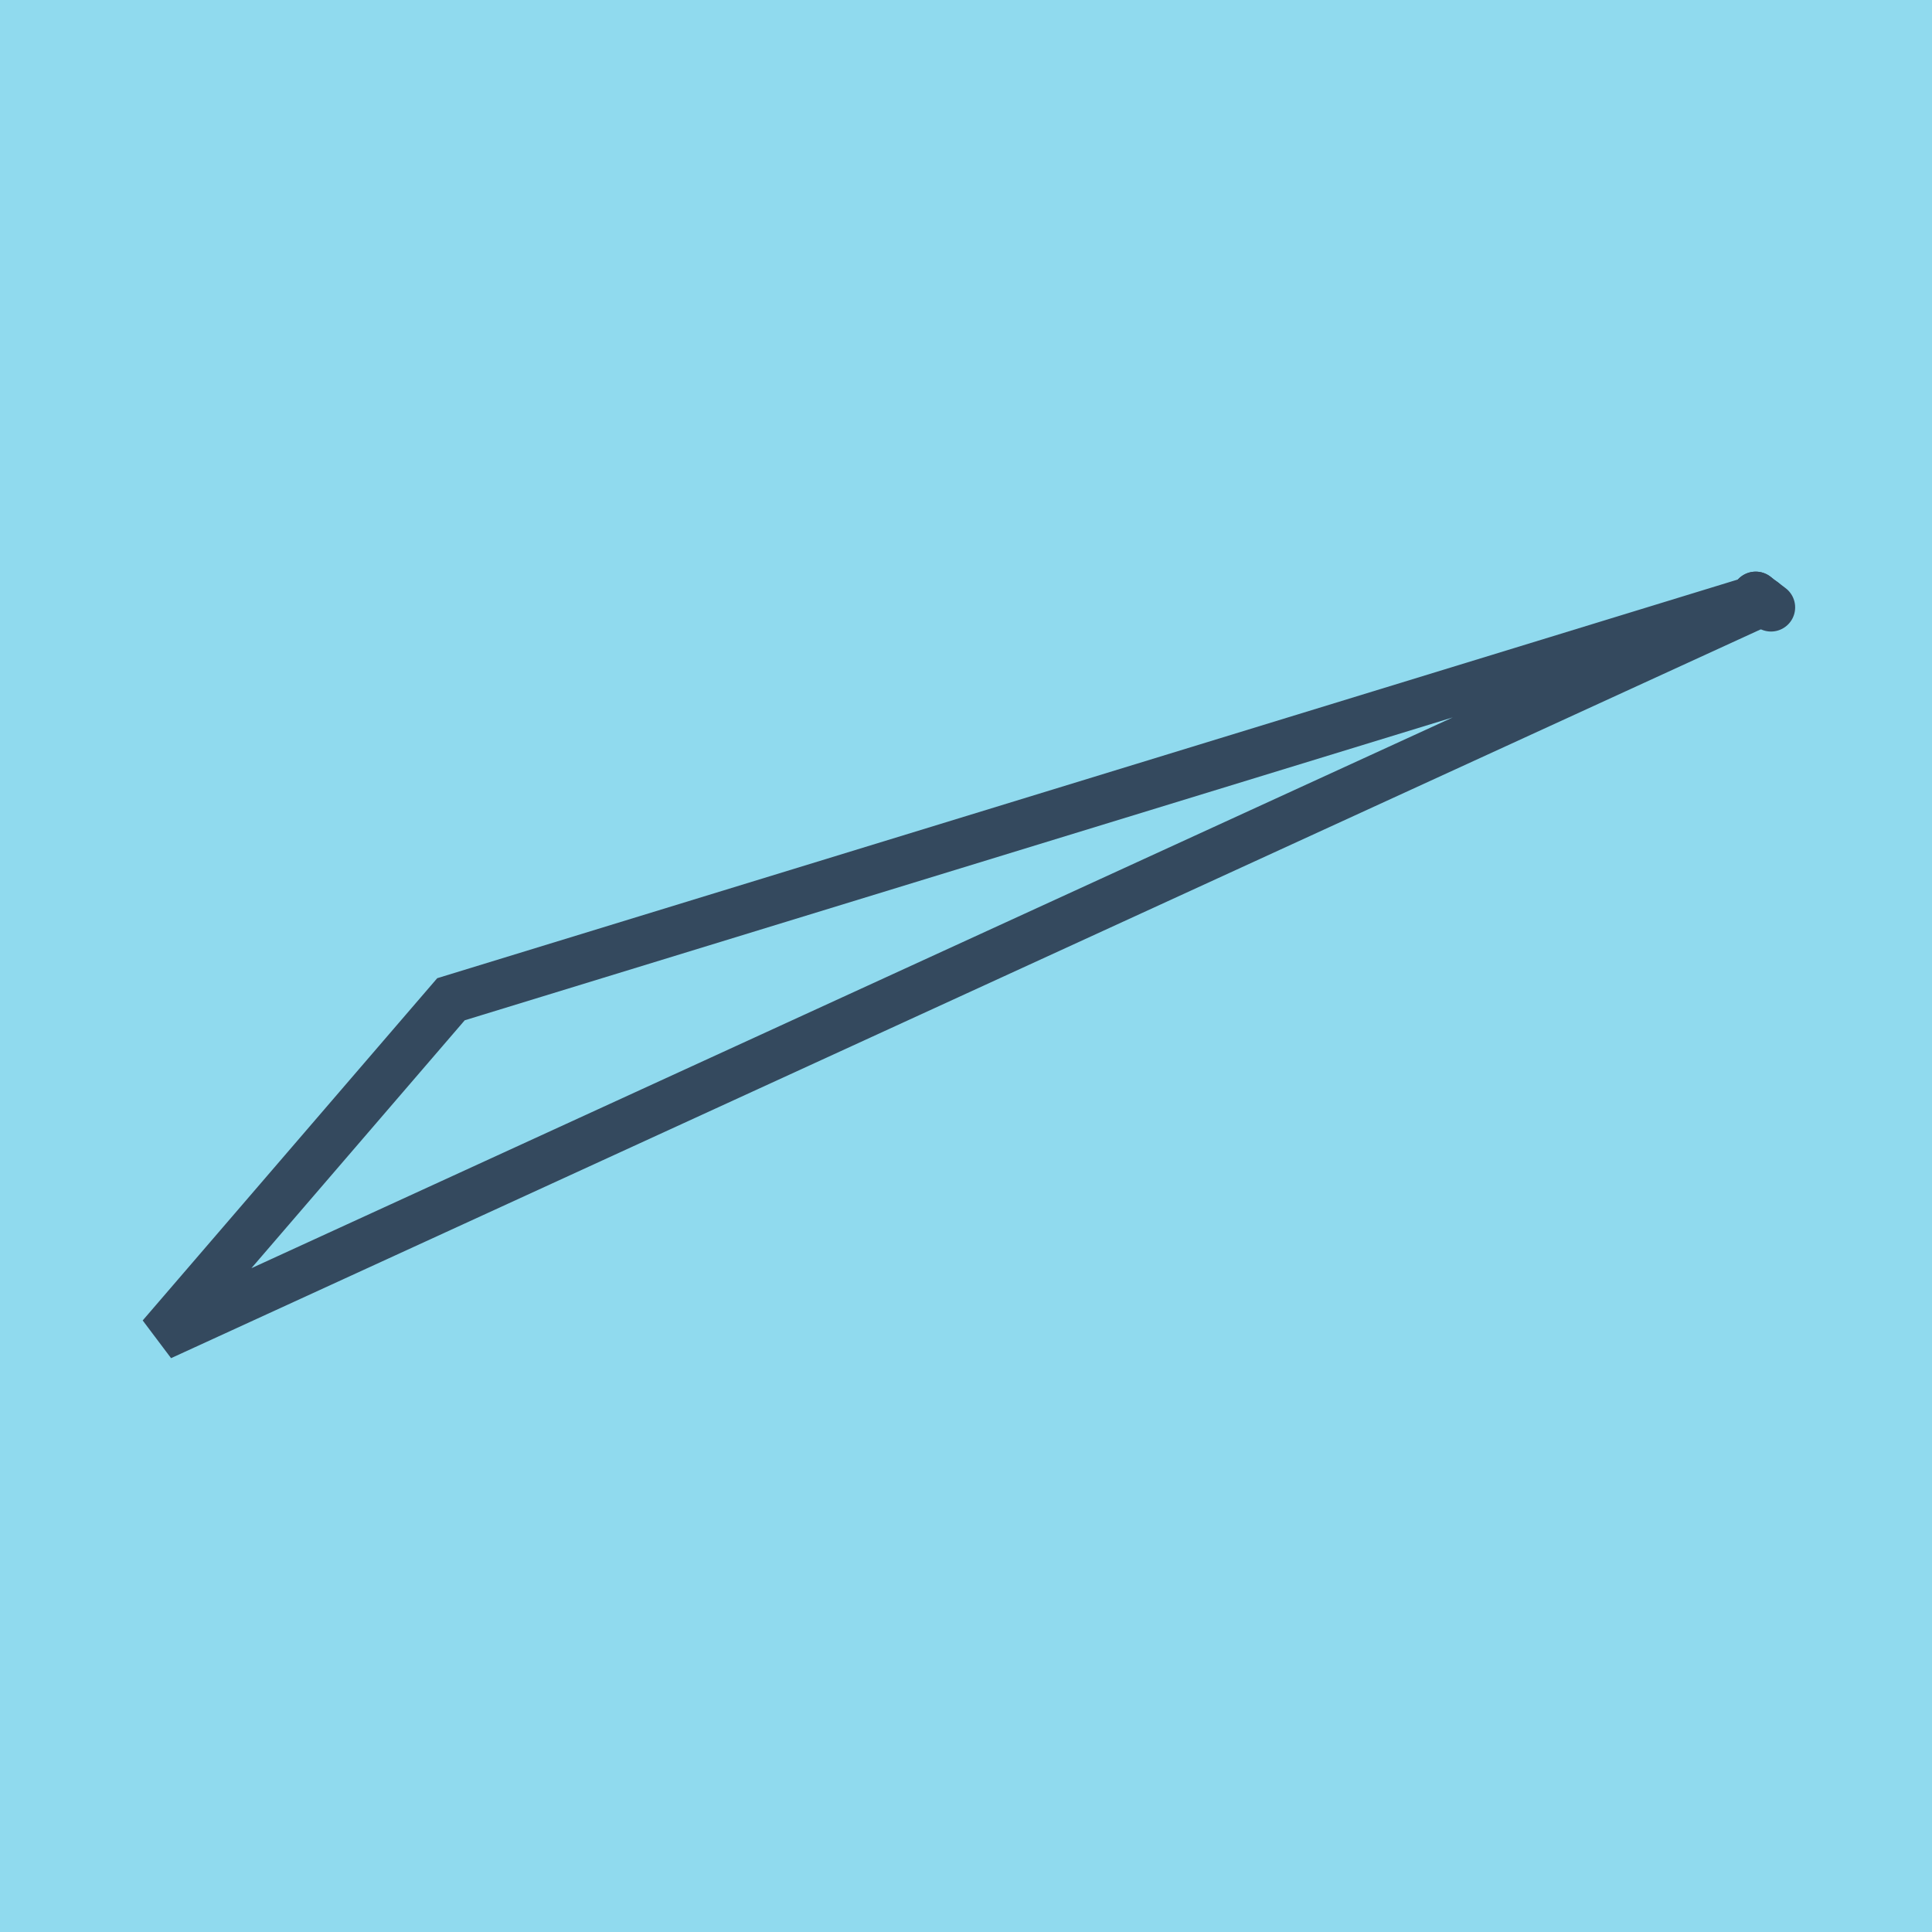 <?xml version="1.0" encoding="utf-8"?>
<!DOCTYPE svg PUBLIC "-//W3C//DTD SVG 1.1//EN" "http://www.w3.org/Graphics/SVG/1.1/DTD/svg11.dtd">
<svg xmlns="http://www.w3.org/2000/svg" xmlns:xlink="http://www.w3.org/1999/xlink" viewBox="-10 -10 120 120" preserveAspectRatio="xMidYMid meet">
	<path style="fill:#90daee" d="M-10-10h120v120H-10z"/>
			<polyline stroke-linecap="round" points="99.05,27.006 100,27.726 " style="fill:none;stroke:#34495e;stroke-width: 3px"/>
			<polyline stroke-linecap="round" points="99.05,27.006 99.201,27.395 " style="fill:none;stroke:#34495e;stroke-width: 3px"/>
			<polyline stroke-linecap="round" points="99.525,27.366 0,72.994 18.011,52.065 99.125,27.2 " style="fill:none;stroke:#34495e;stroke-width: 3px"/>
	</svg>
